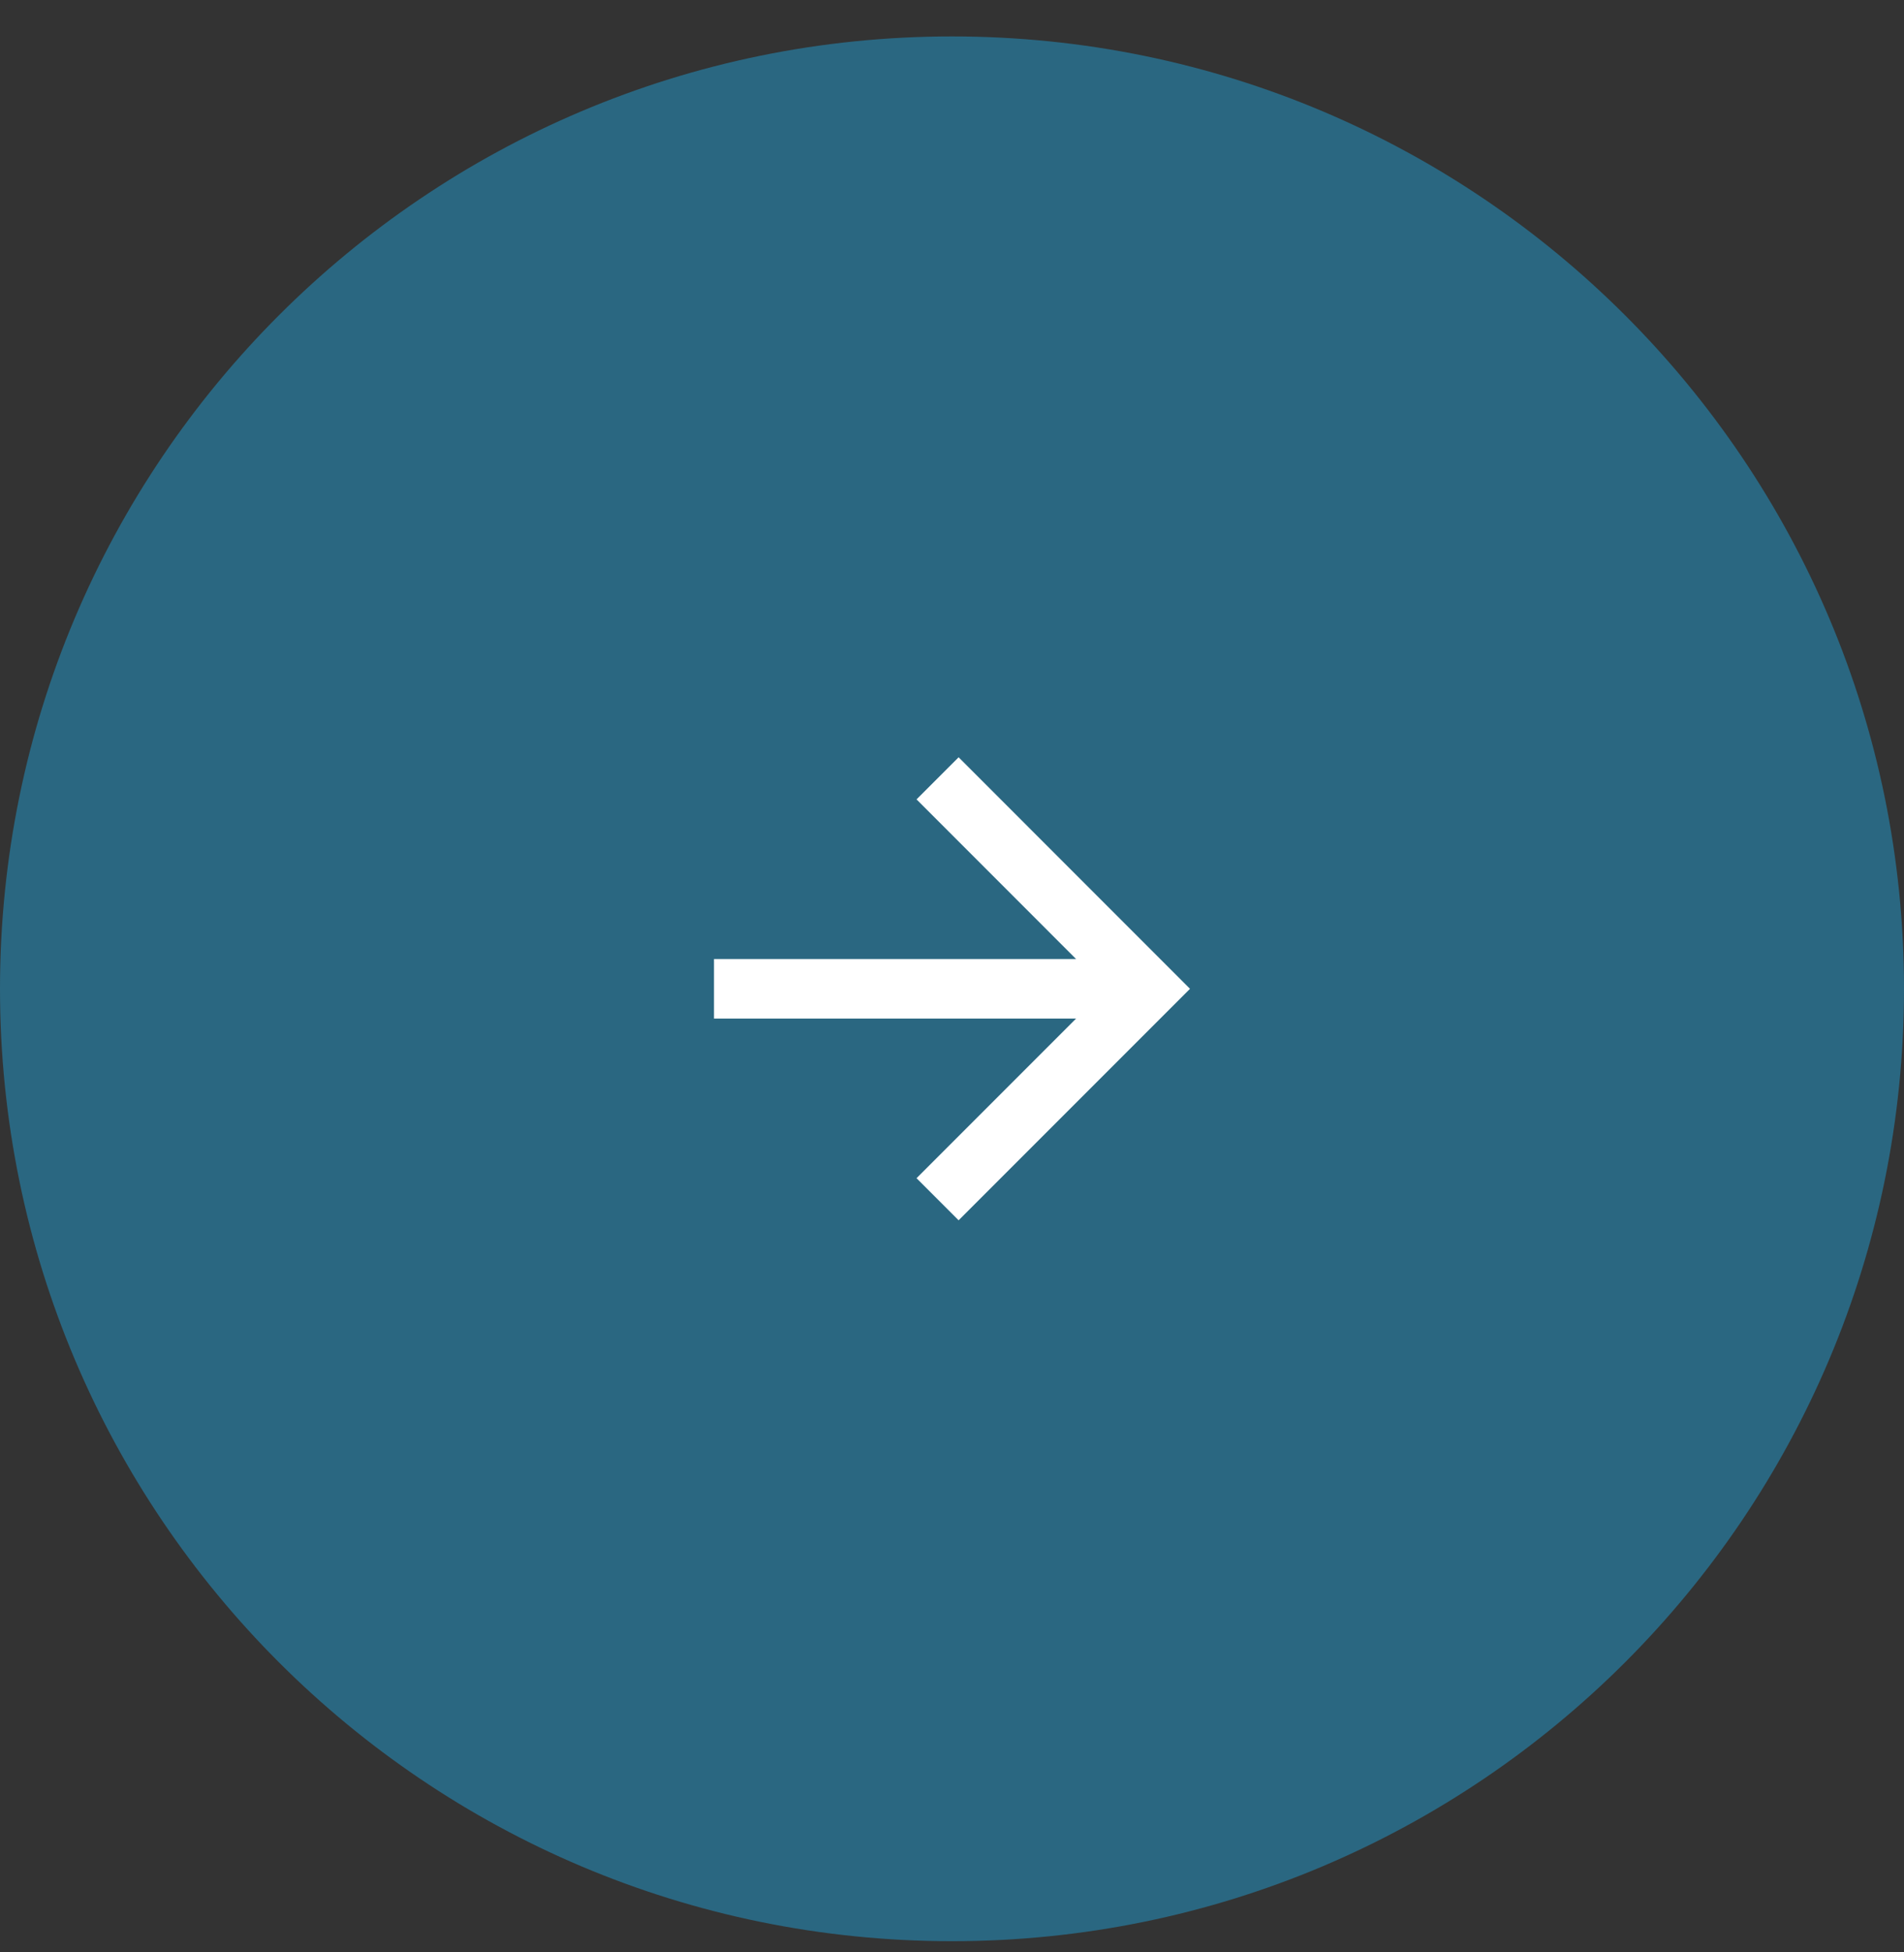 <svg width="40" height="41" viewBox="0 0 40 41" fill="none" xmlns="http://www.w3.org/2000/svg">
<rect x="0" y="0" width="40" height="41" fill="#333333" stroke="none"/>
<path d="M0 20.765C0 31.81 8.954 40.765 20 40.765C31.046 40.765 40 31.81 40 20.765C40 9.719 31.046 0.765 20 0.765C8.954 0.765 0 9.719 0 20.765Z" fill="#2A6781"/>
<path d="M22.607 20.14L19.255 16.787L20.139 15.903L25 20.765L20.139 25.626L19.255 24.742L22.607 21.39H15V20.14H22.607Z" fill="white"/>
</svg>
